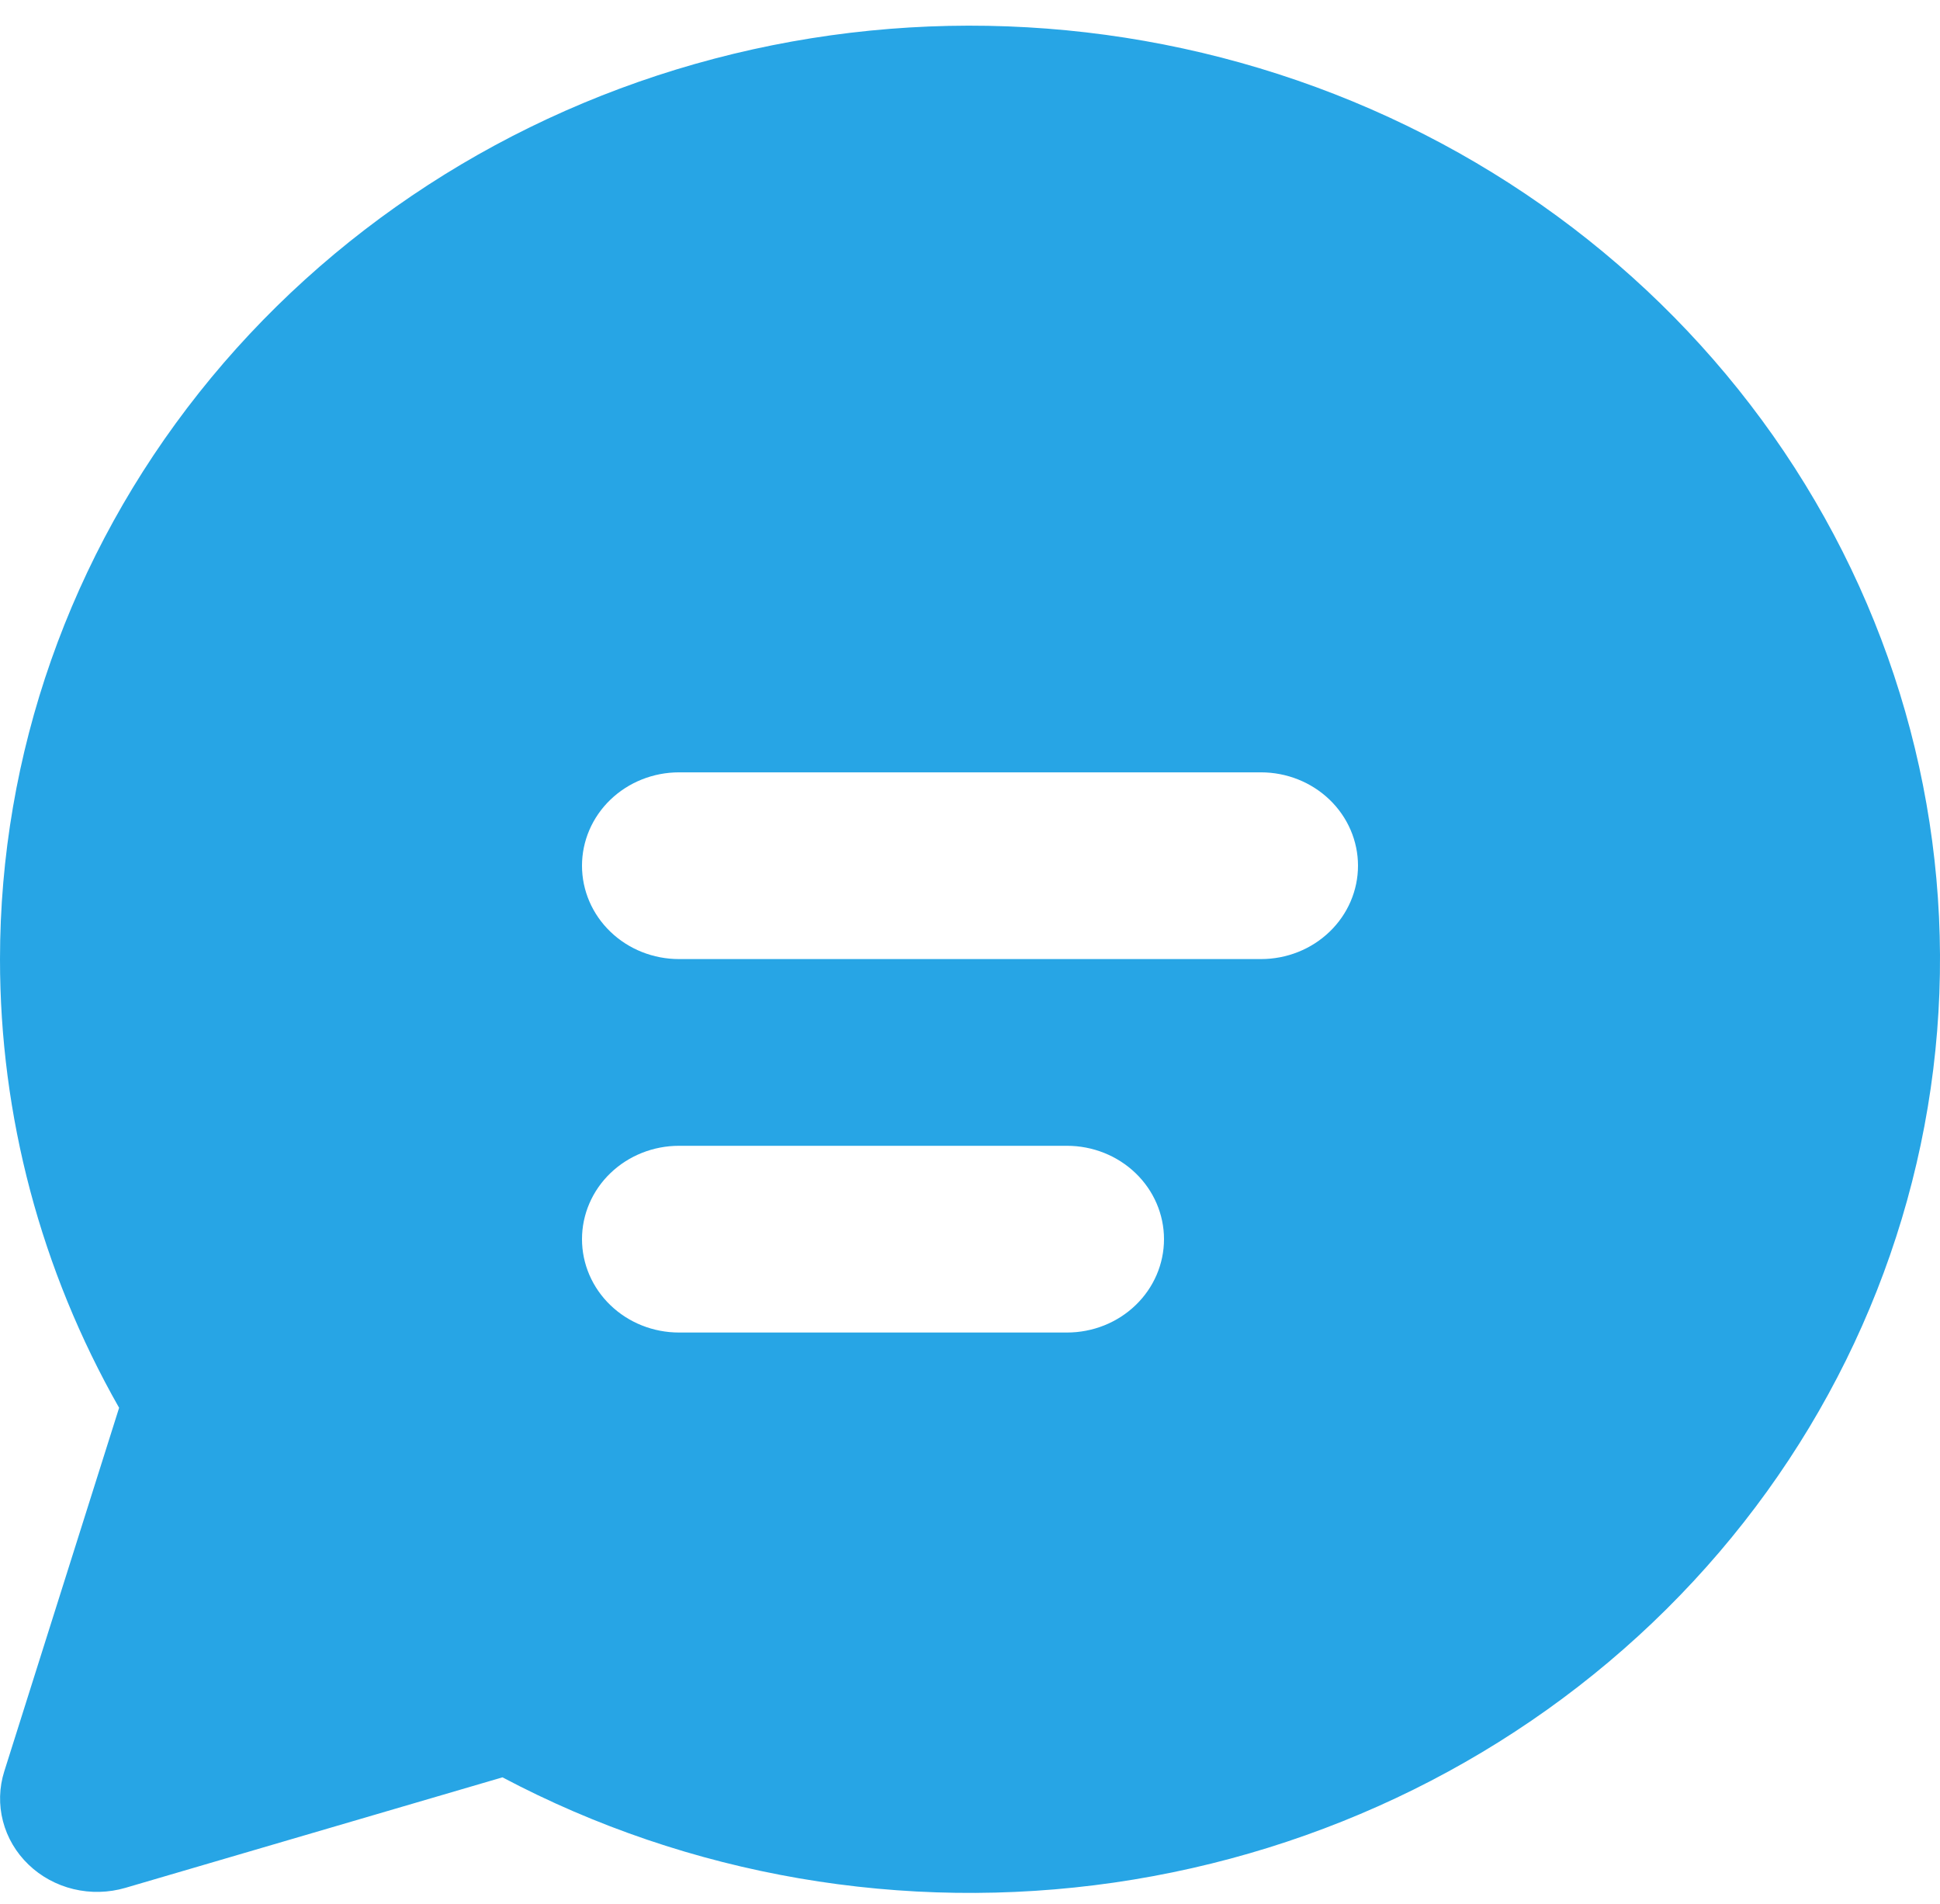 <?xml version="1.0" encoding="UTF-8"?> <svg xmlns="http://www.w3.org/2000/svg" width="53" height="52" viewBox="0 0 53 52" fill="none"><path d="M2.98577e-06 26.195C0.001 20.605 1.912 15.169 5.438 10.726C8.964 6.283 13.909 3.077 19.514 1.603C25.118 0.129 31.07 0.469 36.455 2.569C41.839 4.669 46.357 8.413 49.313 13.226C52.269 18.039 53.5 23.653 52.816 29.205C52.131 34.757 49.57 39.938 45.525 43.952C41.481 47.966 36.178 50.589 30.433 51.419C24.687 52.248 18.817 51.238 13.727 48.544L3.424 51.563C2.964 51.697 2.475 51.709 2.009 51.597C1.543 51.485 1.117 51.253 0.778 50.926C0.438 50.6 0.197 50.19 0.081 49.742C-0.036 49.293 -0.023 48.822 0.117 48.38L3.254 38.451C1.117 34.693 -0.002 30.479 2.98577e-06 26.195ZM15.9 23.645C15.9 24.322 16.179 24.97 16.676 25.448C17.173 25.927 17.847 26.195 18.55 26.195H34.45C35.153 26.195 35.827 25.927 36.324 25.448C36.821 24.97 37.1 24.322 37.1 23.645C37.1 22.969 36.821 22.32 36.324 21.842C35.827 21.364 35.153 21.095 34.45 21.095H18.55C17.847 21.095 17.173 21.364 16.676 21.842C16.179 22.32 15.9 22.969 15.9 23.645ZM18.55 31.295C17.847 31.295 17.173 31.564 16.676 32.042C16.179 32.52 15.9 33.169 15.9 33.845C15.9 34.522 16.179 35.17 16.676 35.648C17.173 36.127 17.847 36.395 18.55 36.395H29.15C29.853 36.395 30.527 36.127 31.024 35.648C31.521 35.17 31.8 34.522 31.8 33.845C31.8 33.169 31.521 32.52 31.024 32.042C30.527 31.564 29.853 31.295 29.15 31.295H18.55Z" fill="#27A5E5"></path></svg> 